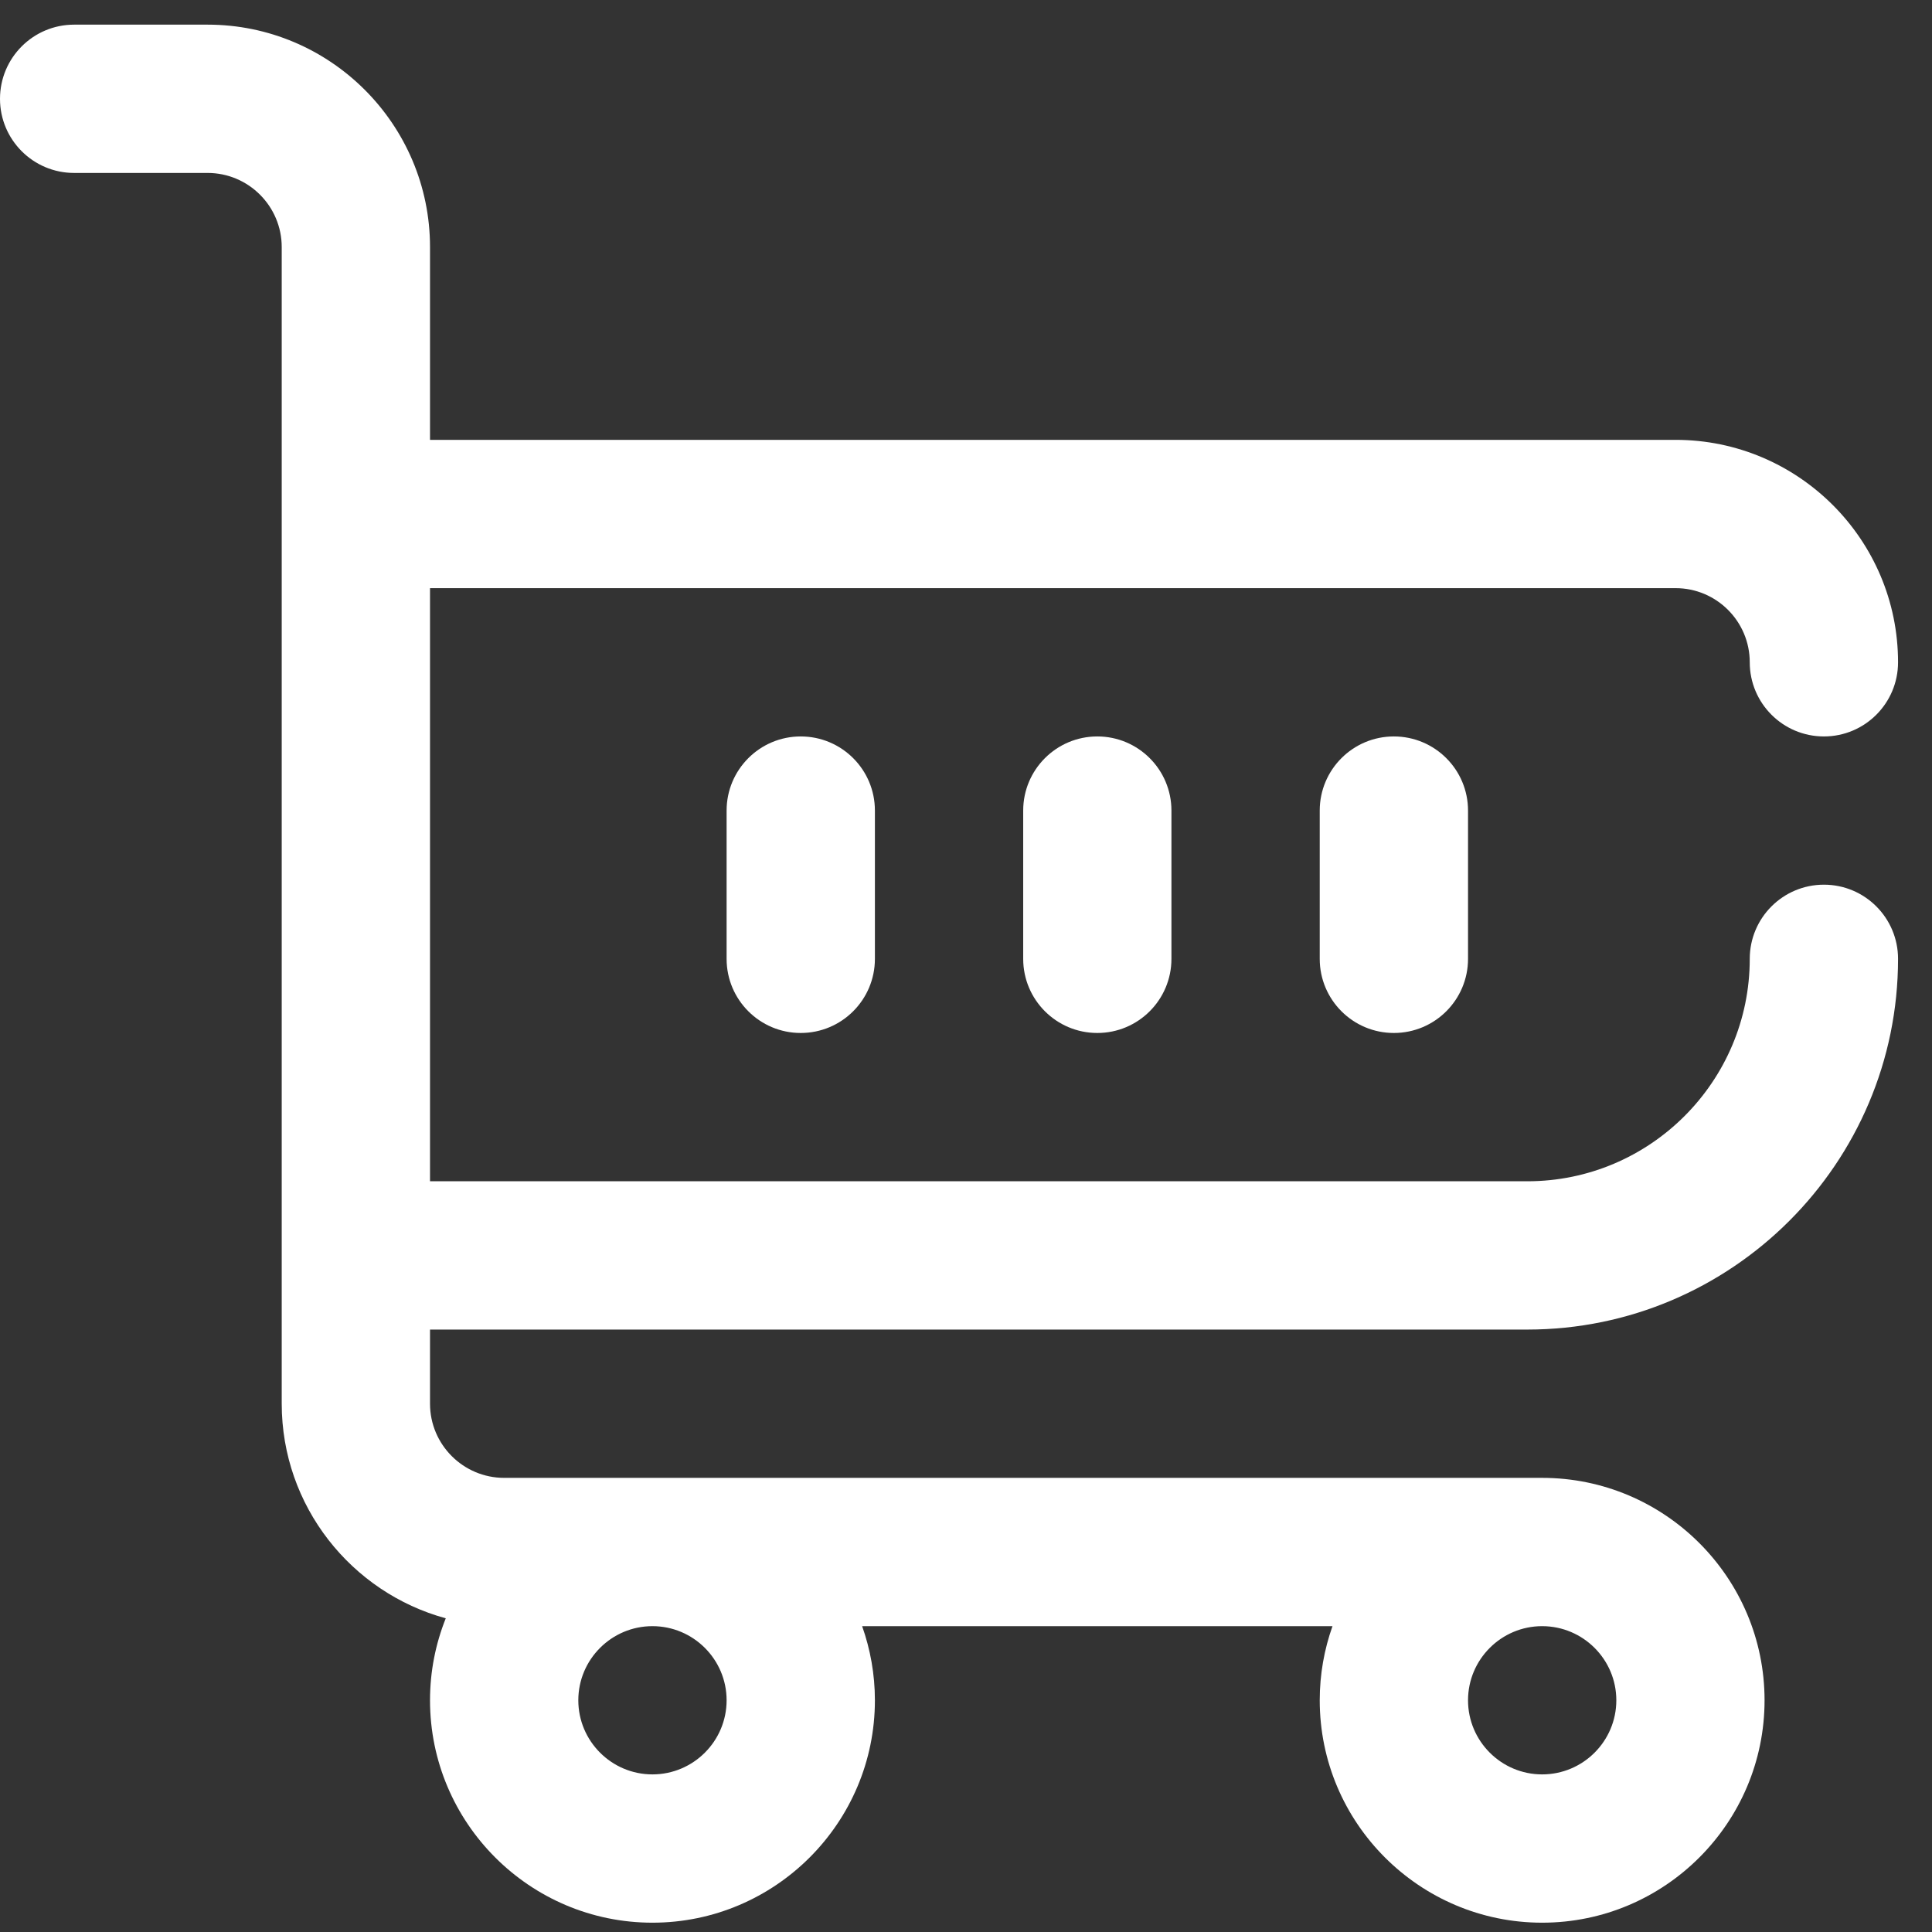 <?xml version="1.0" encoding="UTF-8"?> <svg xmlns="http://www.w3.org/2000/svg" width="33" height="33" viewBox="0 0 33 33" fill="none"><rect x="0" y="0" width="33" height="33" fill="#333333" stroke="none"/> <g clip-path="url(#clip0)"> <path d="M13.677 17.644C14.377 17.644 14.944 17.077 14.944 16.378V13.845C14.944 13.146 14.377 12.579 13.677 12.579C12.978 12.579 12.411 13.146 12.411 13.845V16.378C12.411 17.077 12.978 17.644 13.677 17.644Z" fill="white"></path> <path d="M18.743 17.644C19.442 17.644 20.009 17.077 20.009 16.378V13.845C20.009 13.146 19.442 12.579 18.743 12.579C18.044 12.579 17.477 13.146 17.477 13.845V16.378C17.477 17.077 18.044 17.644 18.743 17.644Z" fill="white"></path> <path d="M23.808 12.579C23.109 12.579 22.542 13.146 22.542 13.845V16.378C22.542 17.077 23.109 17.644 23.808 17.644C24.508 17.644 25.075 17.077 25.075 16.378V13.845C25.075 13.146 24.508 12.579 23.808 12.579Z" fill="white"></path> <path d="M28.621 10.046C29.319 10.046 29.887 10.614 29.887 11.312C29.887 12.012 30.454 12.579 31.154 12.579C31.853 12.579 32.42 12.012 32.42 11.312C32.42 9.217 30.716 7.513 28.621 7.513H7.345V4.22C7.345 2.125 5.641 0.421 3.546 0.421H1.266C0.567 0.421 0 0.988 0 1.688C0 2.387 0.567 2.954 1.266 2.954H3.546C4.244 2.954 4.812 3.522 4.812 4.22V23.976C4.812 25.726 6.002 27.202 7.614 27.642C7.441 28.075 7.345 28.547 7.345 29.042C7.345 31.137 9.049 32.841 11.144 32.841C13.239 32.841 14.944 31.137 14.944 29.042C14.944 28.598 14.866 28.172 14.726 27.776H22.76C22.619 28.172 22.542 28.598 22.542 29.042C22.542 31.137 24.246 32.841 26.341 32.841C28.436 32.841 30.14 31.137 30.14 29.042C30.14 26.947 28.436 25.243 26.341 25.243H8.612C7.913 25.243 7.345 24.675 7.345 23.976V22.71H26.088C29.579 22.71 32.42 19.869 32.42 16.378C32.42 15.678 31.853 15.111 31.154 15.111C30.454 15.111 29.887 15.678 29.887 16.378C29.887 18.473 28.183 20.177 26.088 20.177H7.345V10.046H28.621ZM12.411 29.042C12.411 29.74 11.843 30.308 11.144 30.308C10.446 30.308 9.878 29.74 9.878 29.042C9.878 28.344 10.446 27.776 11.144 27.776C11.843 27.776 12.411 28.344 12.411 29.042ZM26.341 30.308C25.643 30.308 25.075 29.74 25.075 29.042C25.075 28.344 25.643 27.776 26.341 27.776C27.04 27.776 27.608 28.344 27.608 29.042C27.608 29.74 27.04 30.308 26.341 30.308Z" fill="white"></path> </g> <defs> <clipPath id="clip0"> <rect width="32.42" height="32.42" fill="white" transform="translate(0 0.421)"></rect> </clipPath> </defs> </svg> 
